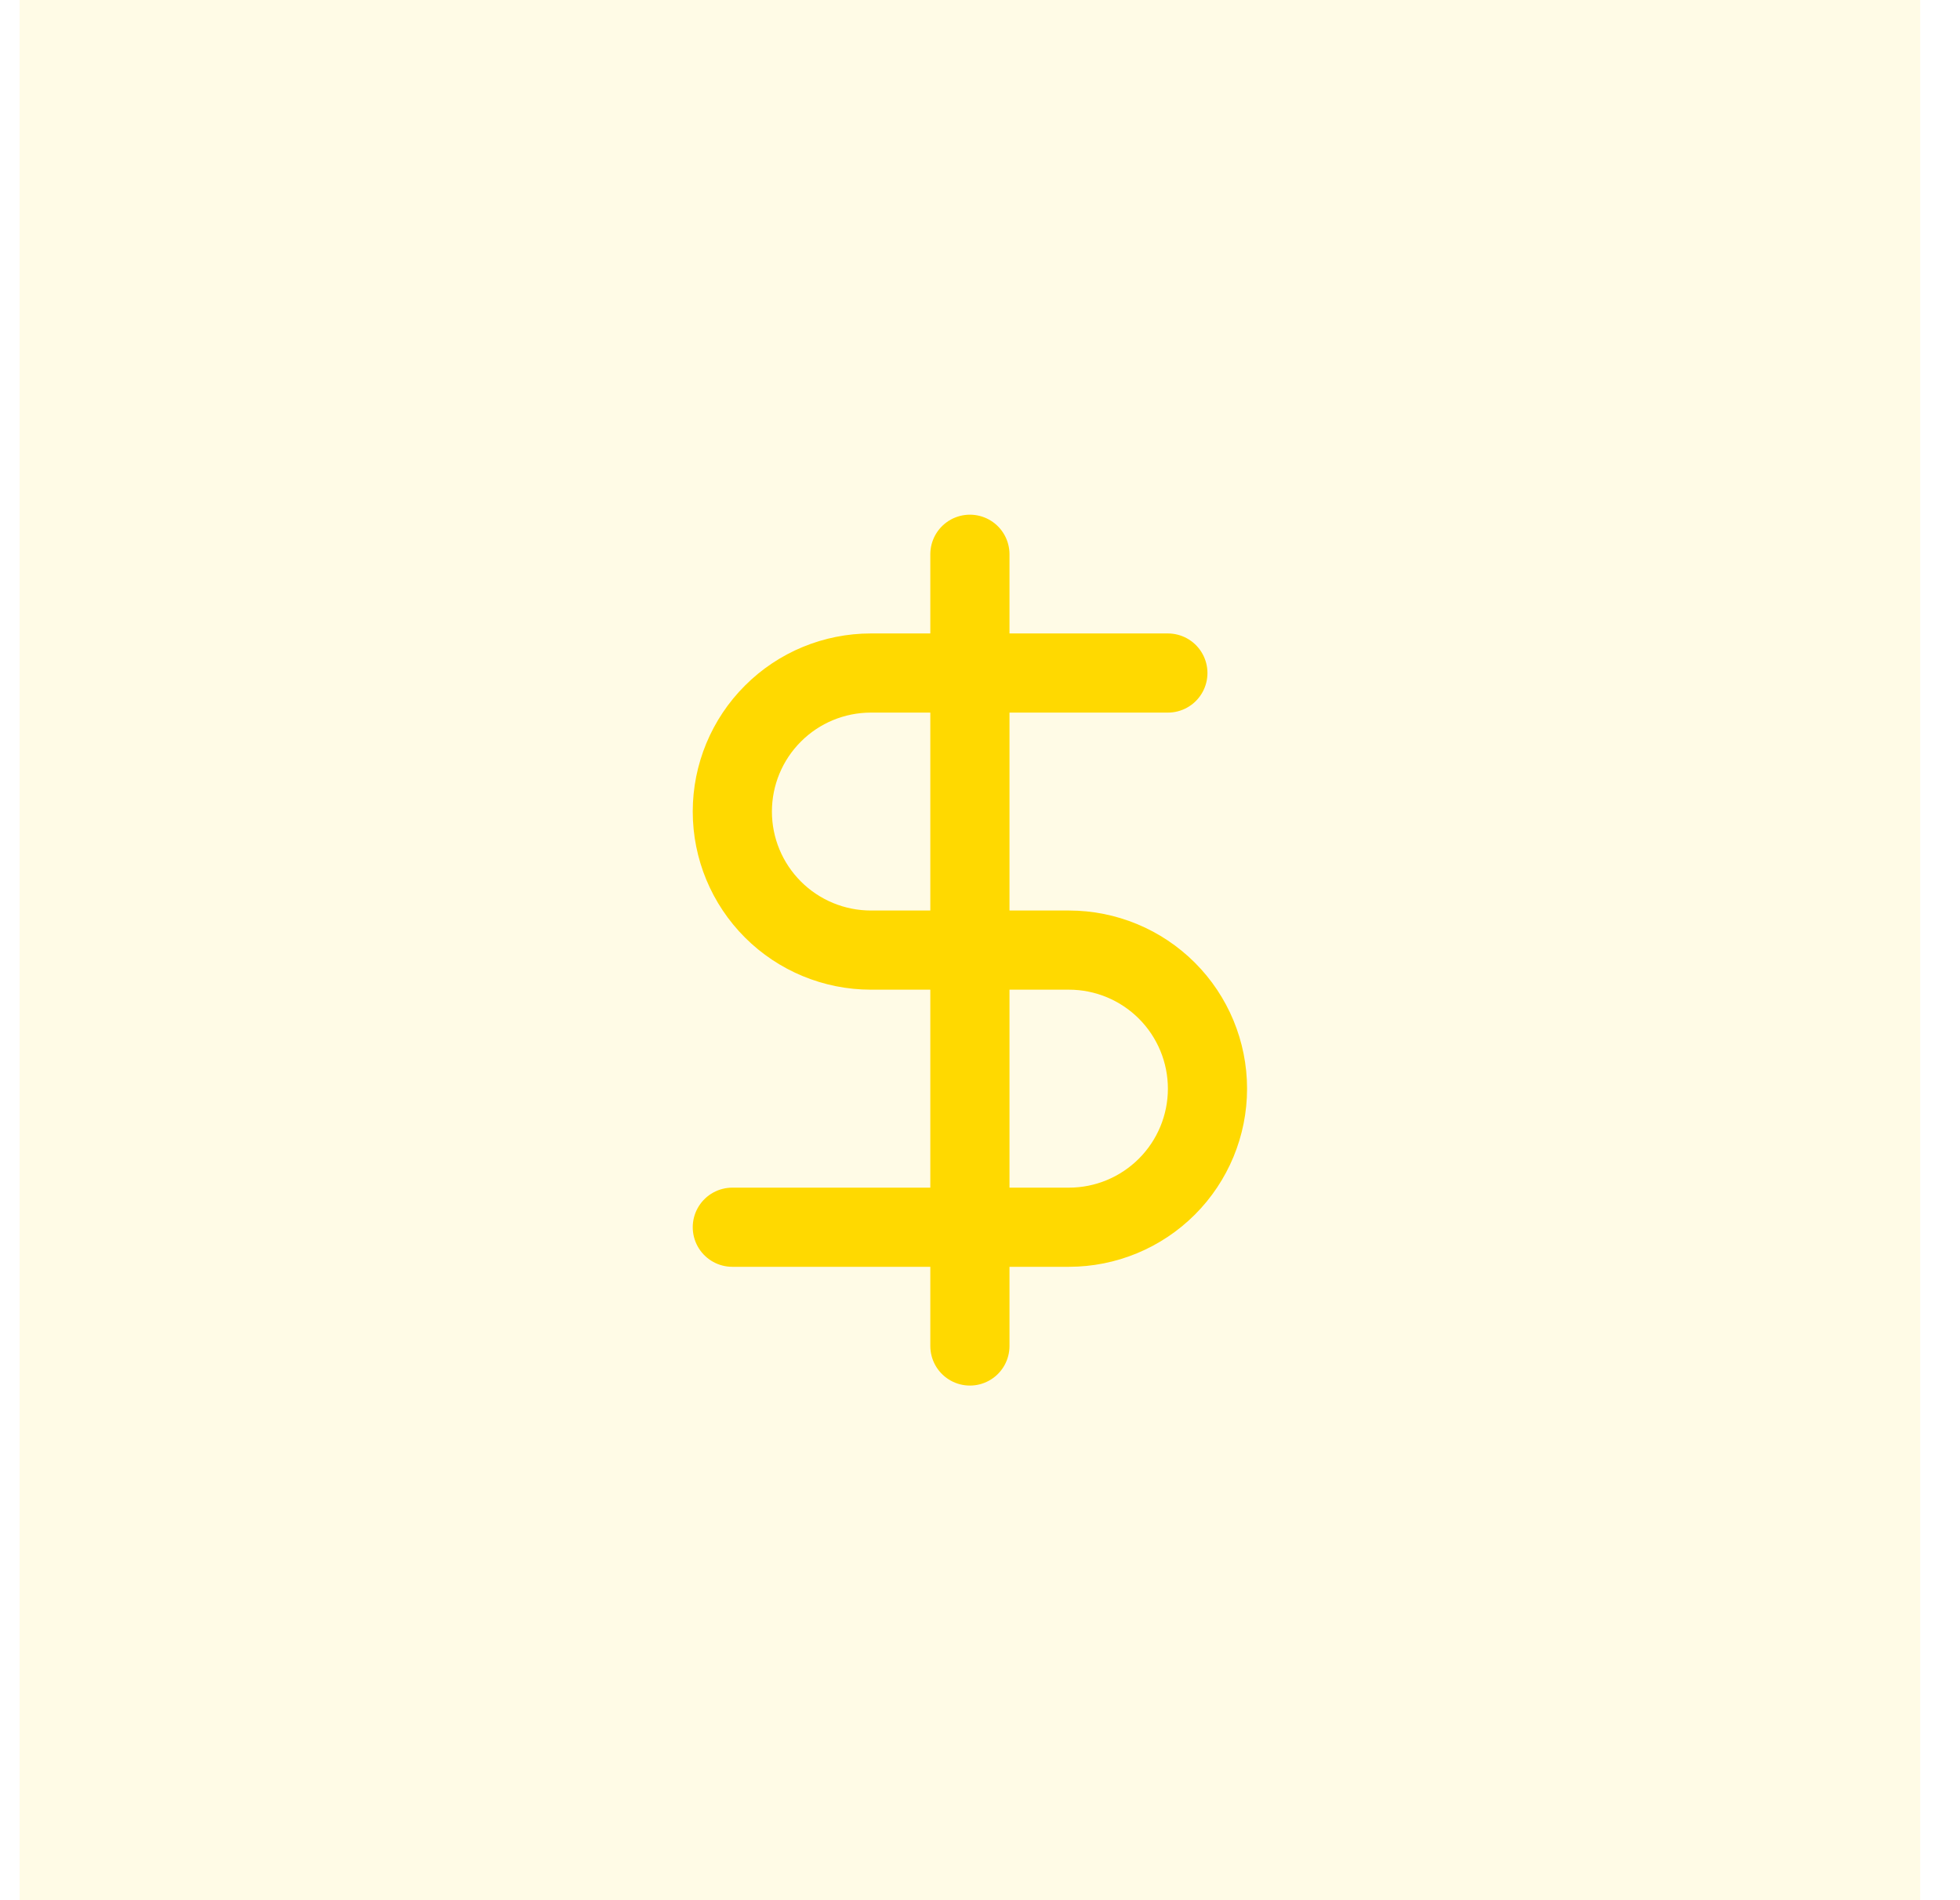 <svg width="33" height="32" viewBox="0 0 33 32" fill="none" xmlns="http://www.w3.org/2000/svg">
<rect width="32" height="32" transform="translate(0.33)" fill="#FFD900" fill-opacity="0.1"/>
<path d="M16.33 9.334V22.667" stroke="#FFD900" stroke-width="1.333" stroke-linecap="round" stroke-linejoin="round"/>
<path d="M19.663 11.334H14.663C14.045 11.334 13.451 11.579 13.014 12.017C12.576 12.454 12.33 13.048 12.33 13.667C12.33 14.286 12.576 14.879 13.014 15.317C13.451 15.754 14.045 16 14.663 16H17.997C18.616 16 19.209 16.246 19.647 16.684C20.084 17.121 20.33 17.715 20.33 18.334C20.33 18.952 20.084 19.546 19.647 19.983C19.209 20.421 18.616 20.667 17.997 20.667H12.33" stroke="#FFD900" stroke-width="1.333" stroke-linecap="round" stroke-linejoin="round"/>
</svg>
